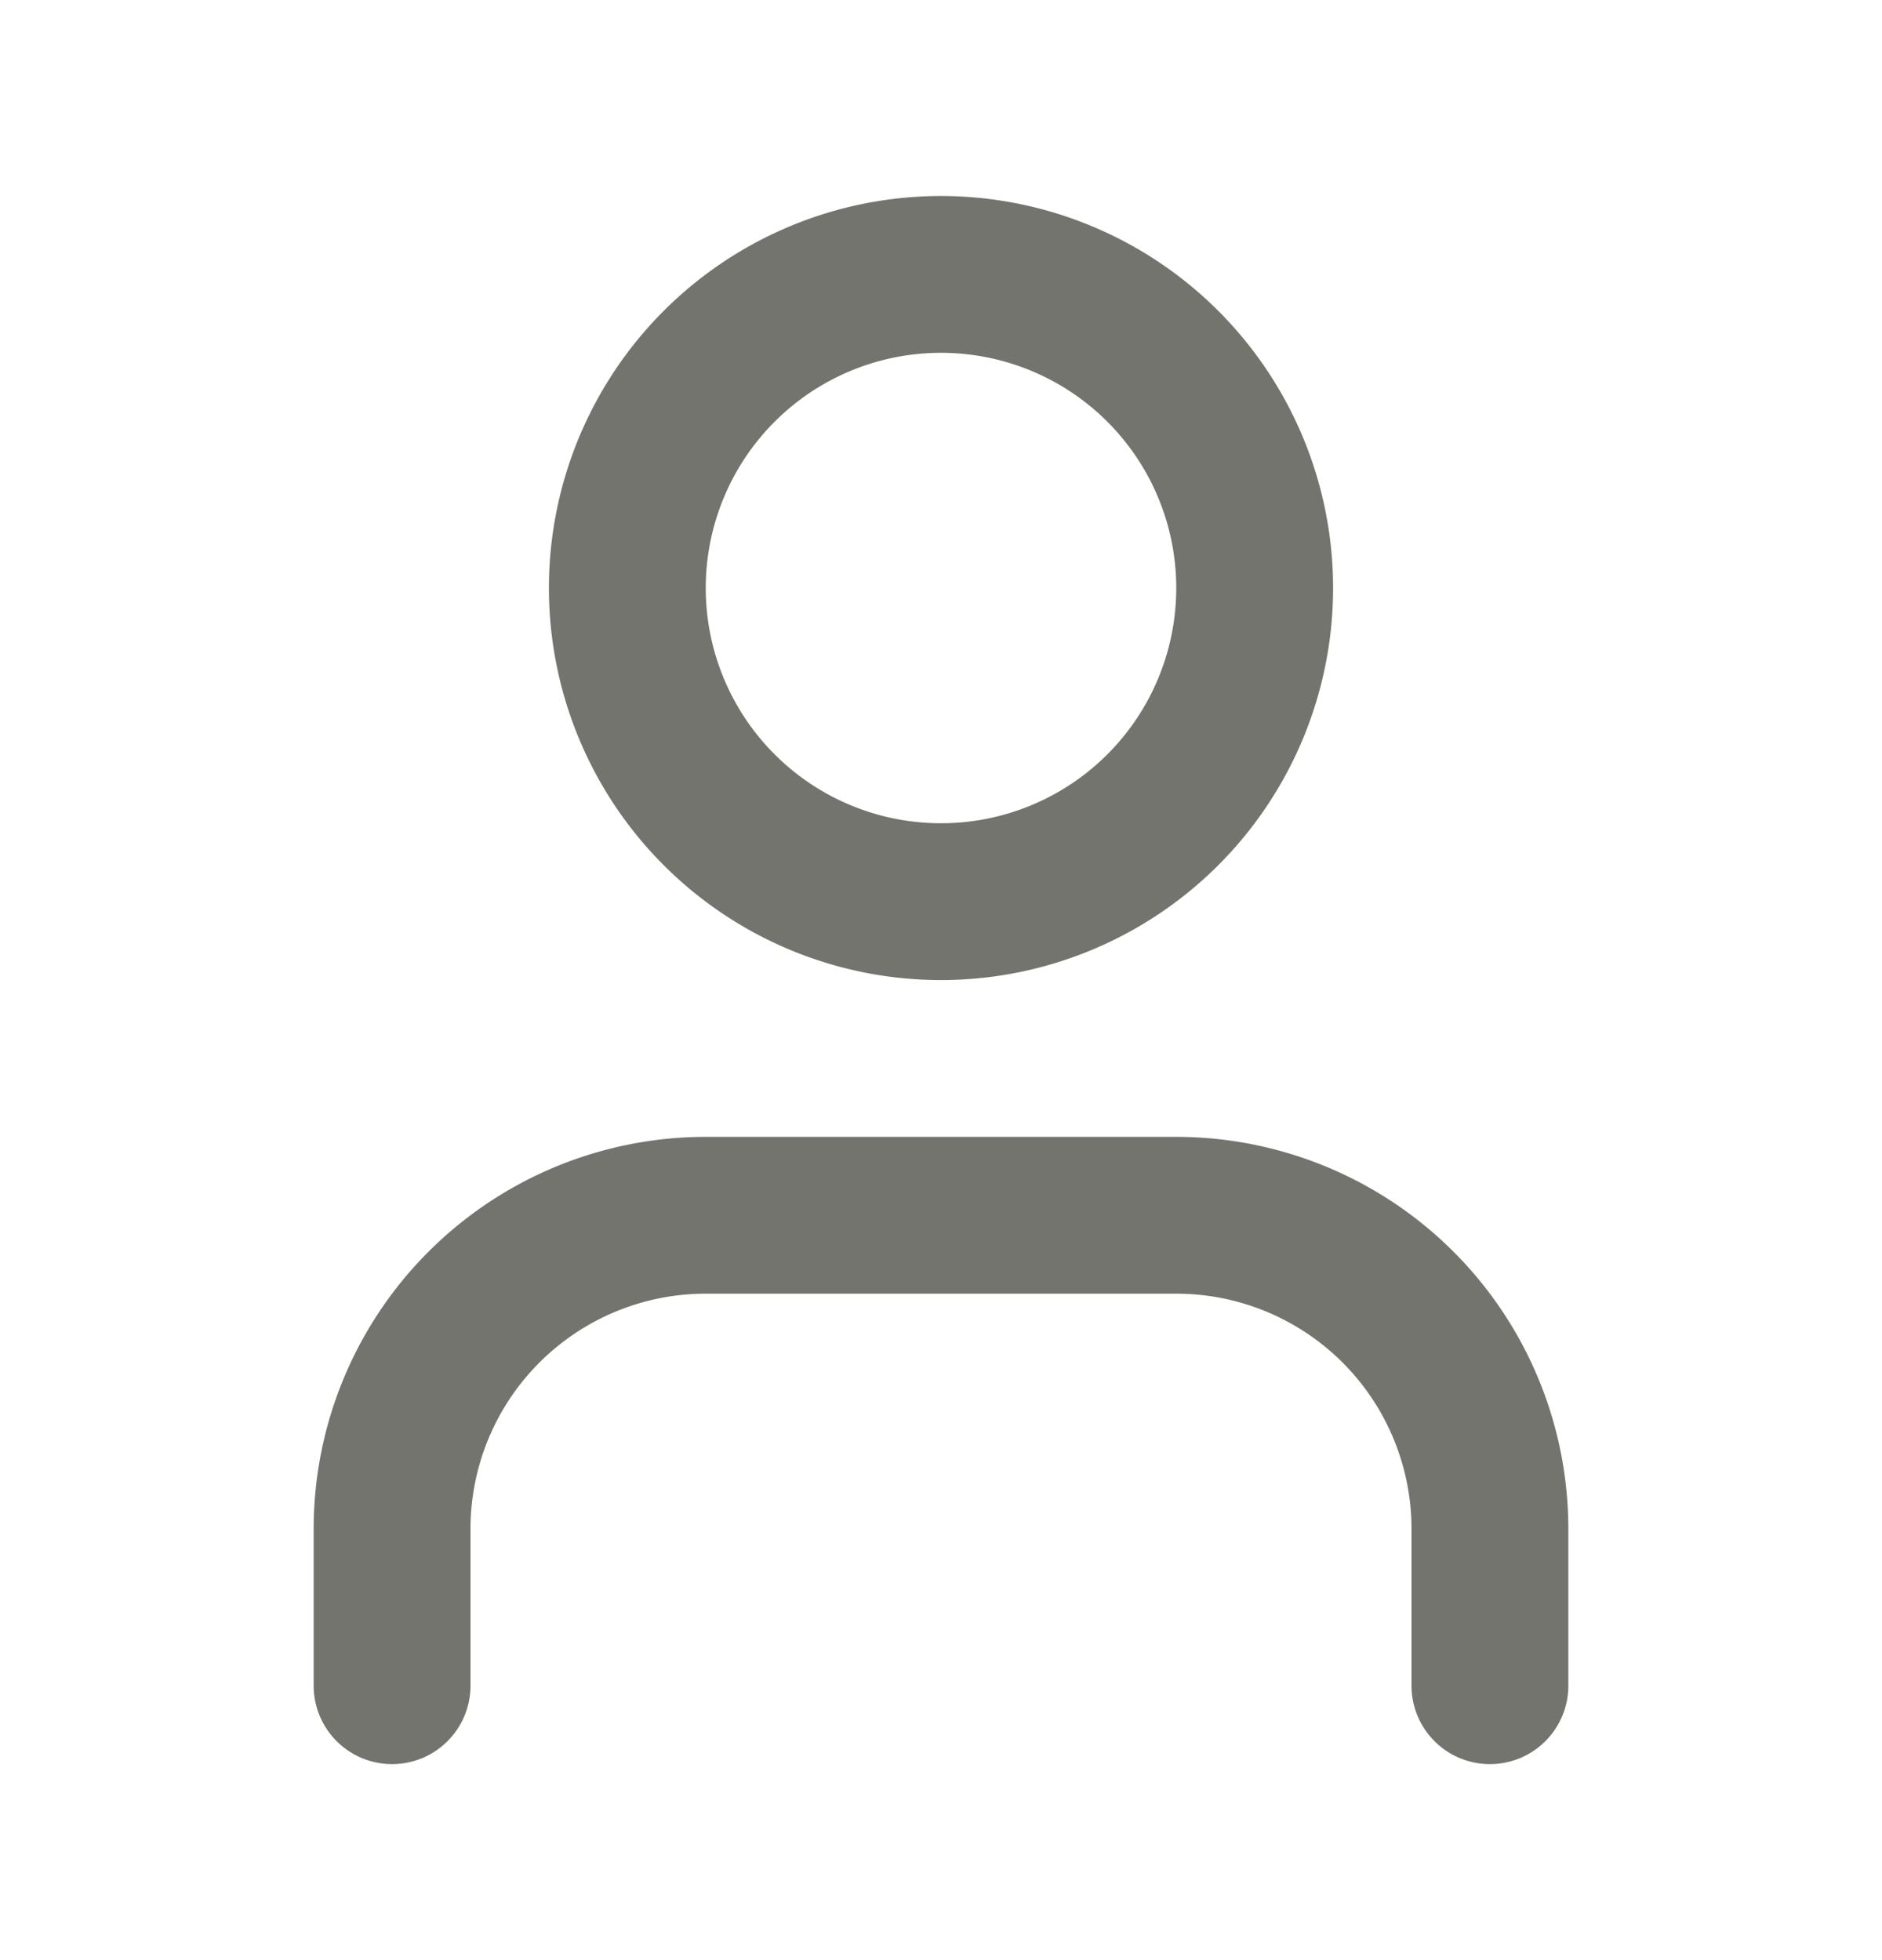 <svg width="24" height="25" fill="none" xmlns="http://www.w3.org/2000/svg"><path d="M19 21.5v-2a4 4 0 0 0-4-4H9a4 4 0 0 0-4 4v2M12 11.5a4 4 0 1 0 0-8 4 4 0 0 0 0 8Z" stroke="#74746F" stroke-width="2" stroke-linecap="round" stroke-linejoin="round"/></svg>